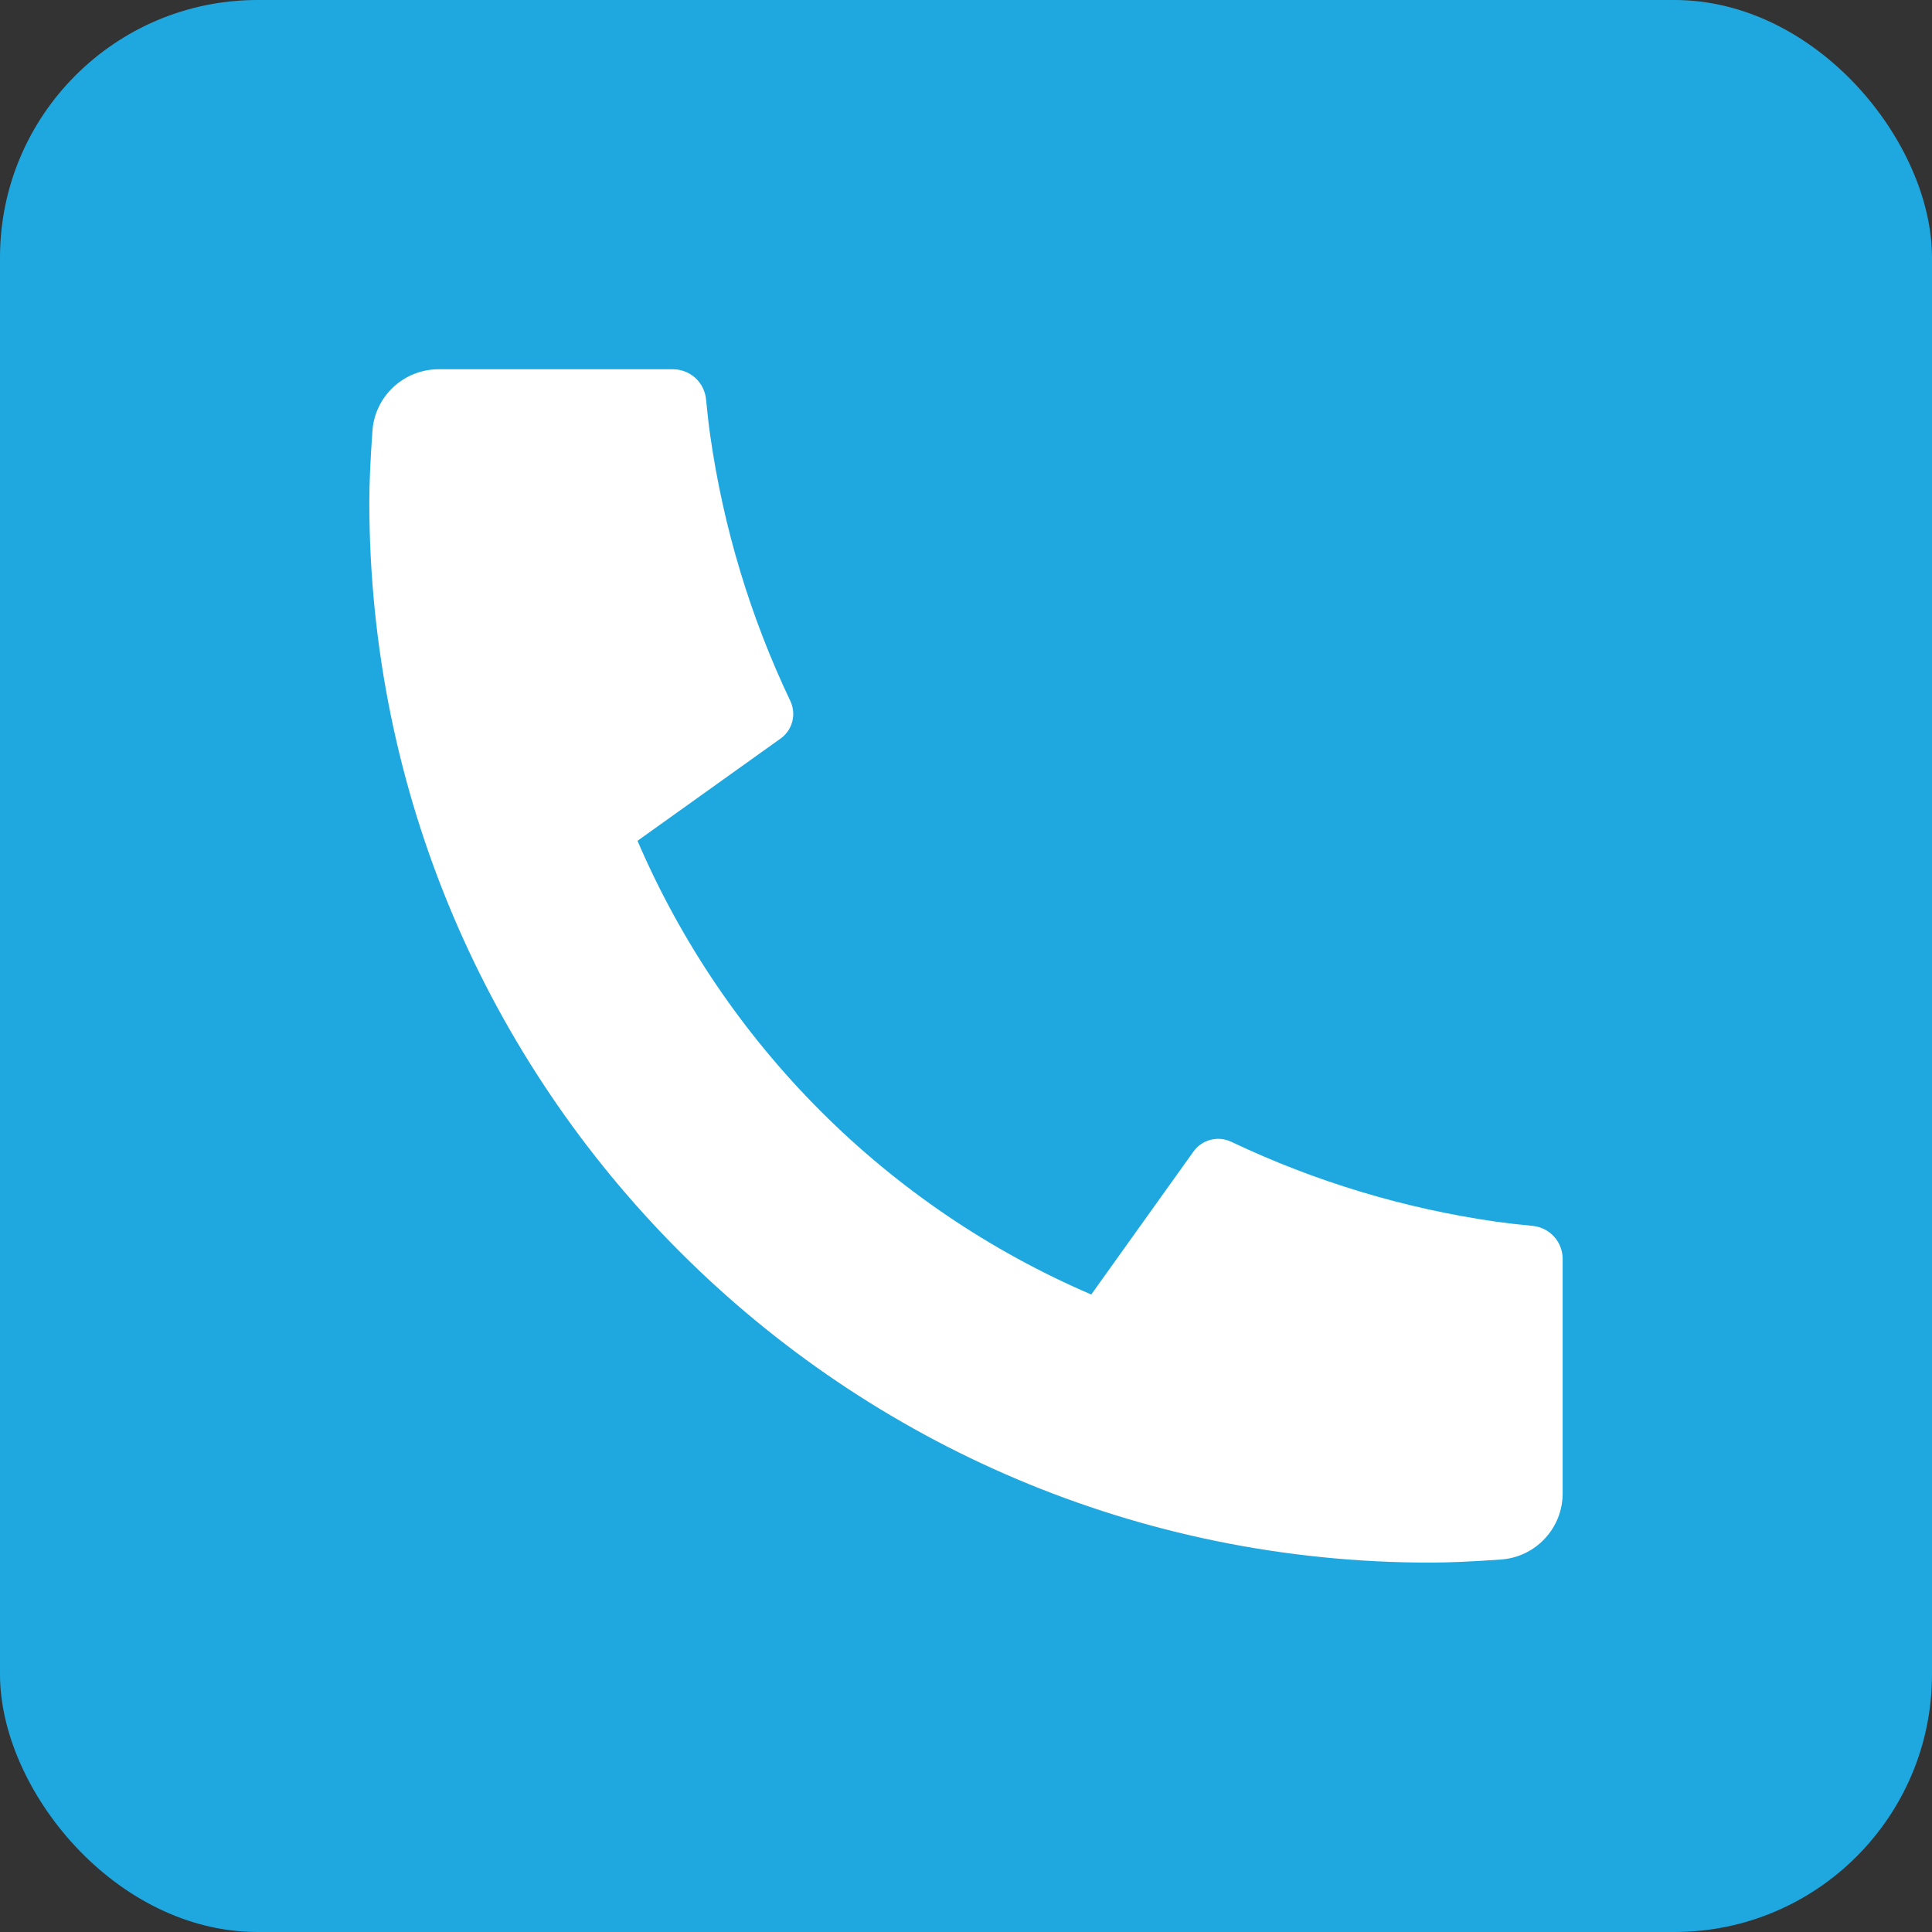 <?xml version="1.0" encoding="UTF-8"?> <svg xmlns="http://www.w3.org/2000/svg" width="30" height="30" viewBox="0 0 30 30" fill="none"><rect x="0" y="0" width="30" height="30" fill="#333333" stroke="none"/><rect width="30" height="30" rx="4" fill="#1FA8E0"></rect><path d="M24.265 19.549V23.189C24.265 23.45 24.166 23.701 23.988 23.891C23.811 24.082 23.567 24.198 23.307 24.216C22.858 24.248 22.491 24.264 22.206 24.264C13.109 24.264 5.735 16.89 5.735 7.793C5.735 7.509 5.751 7.142 5.783 6.692C5.801 6.432 5.917 6.188 6.108 6.011C6.298 5.833 6.549 5.734 6.81 5.734H10.45C10.578 5.734 10.701 5.782 10.796 5.867C10.89 5.953 10.95 6.071 10.963 6.198C10.986 6.434 11.008 6.623 11.029 6.766C11.233 8.194 11.652 9.582 12.272 10.884C12.37 11.09 12.306 11.336 12.121 11.468L9.899 13.056C11.258 16.22 13.78 18.742 16.945 20.101L18.53 17.884C18.594 17.793 18.689 17.727 18.797 17.699C18.905 17.671 19.019 17.682 19.12 17.73C20.422 18.349 21.81 18.767 23.237 18.971C23.38 18.991 23.569 19.013 23.804 19.036C23.93 19.049 24.048 19.109 24.133 19.204C24.219 19.299 24.265 19.422 24.265 19.549Z" fill="white"></path></svg> 